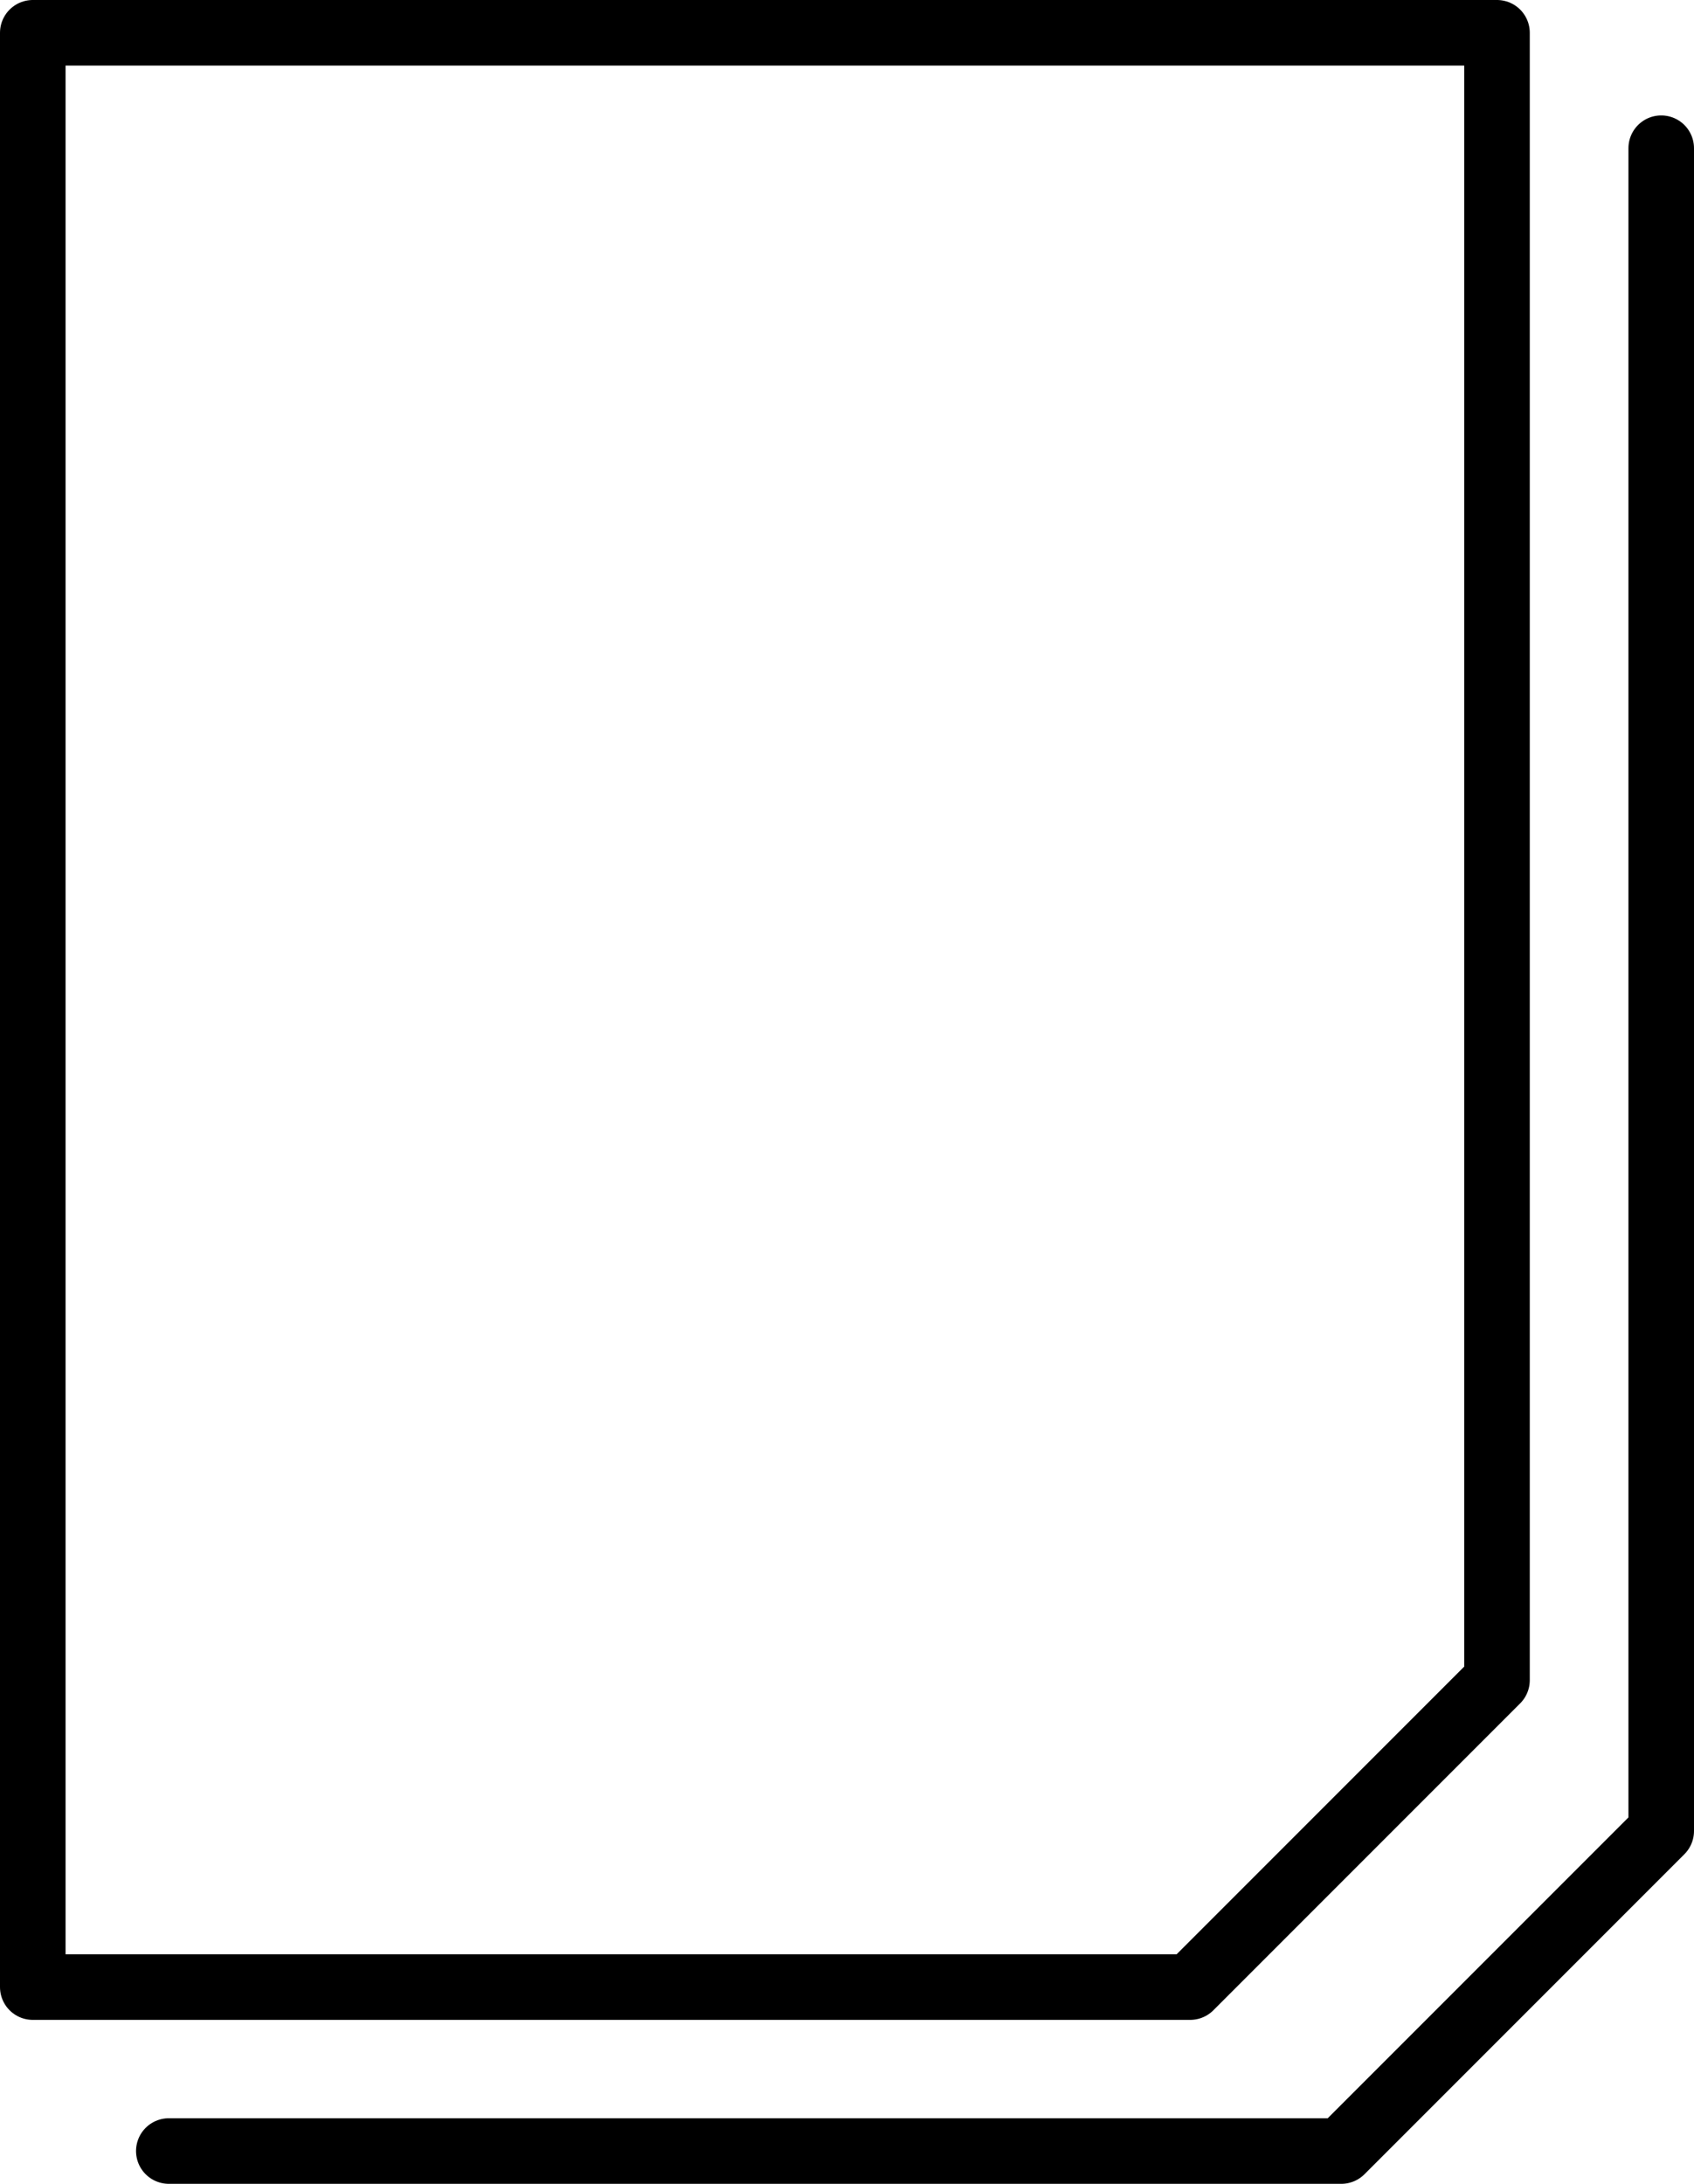 <svg id="_イヤー_2" xmlns="http://www.w3.org/2000/svg" viewBox="0 0 51.68 66.6"><defs><style>.cls-1{fill:none;stroke:#000;stroke-linecap:round;stroke-linejoin:round;stroke-width:2px}</style></defs><g id="text_image"><path class="cls-1" d="M1 1v59.6h35.31l9.36-9.36V1H1z"/><path class="cls-1" d="M5.15 65.6h35.77l9.76-9.76V4.52"/></g></svg>